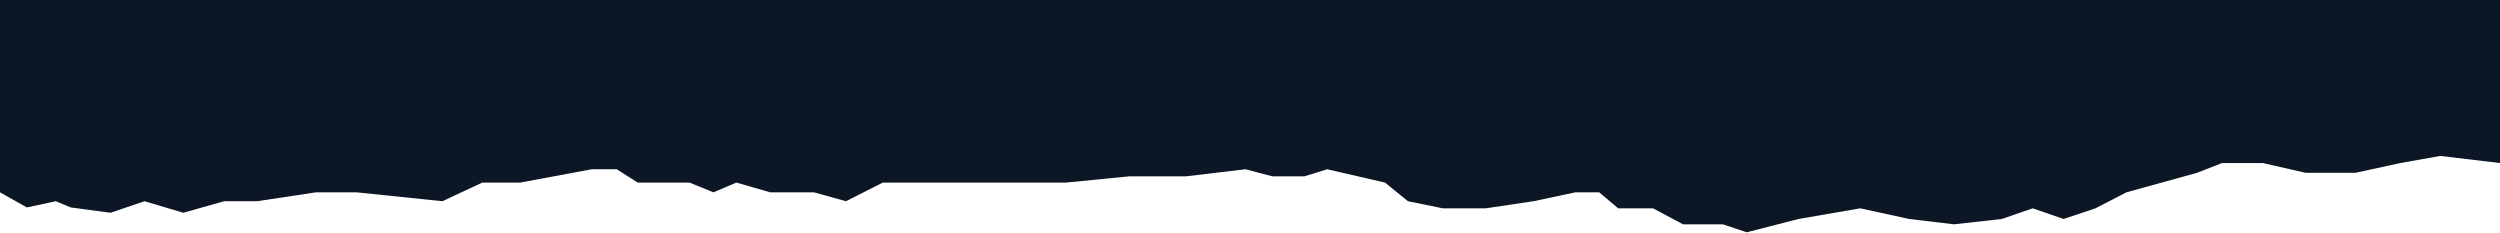 <?xml version="1.0" encoding="UTF-8"?> <svg xmlns="http://www.w3.org/2000/svg" width="1200" height="112" viewBox="0 0 1200 112" fill="none"> <path d="M12.914 99.567L0 92.323V0H1200V78.26L1171.3 74.85L1152.17 78.26L1130.65 82.947H1106.74L1086.17 78.26H1066.56L1054.6 82.947L1020.65 92.323L1005.82 99.994L990.514 105.108L975.688 99.994L960.861 105.108L937.904 107.665L916.381 105.108L892.945 99.994L863.292 105.108L838.422 111.5L826.943 107.665H807.812L793.464 99.994H776.724L767.636 92.323H756.158L736.07 96.584L713.113 99.994H692.547L675.807 96.584L664.807 87.635L637.067 81.243L626.066 84.652H610.761L597.848 81.243L569.151 84.652H541.889L511.758 87.635H475.887H423.754L406.058 96.584L390.753 92.323H369.709L353.448 87.635L342.447 92.323L330.969 87.635H306.098L296.054 81.243H284.097L249.661 87.635H231.487L212.356 96.584L171.224 92.323H151.614L123.396 96.584H107.613L88.003 102.124L69.35 96.584L53.089 102.124L33.958 99.567L26.784 96.584L12.914 99.567Z" fill="#0C1624"></path> </svg> 